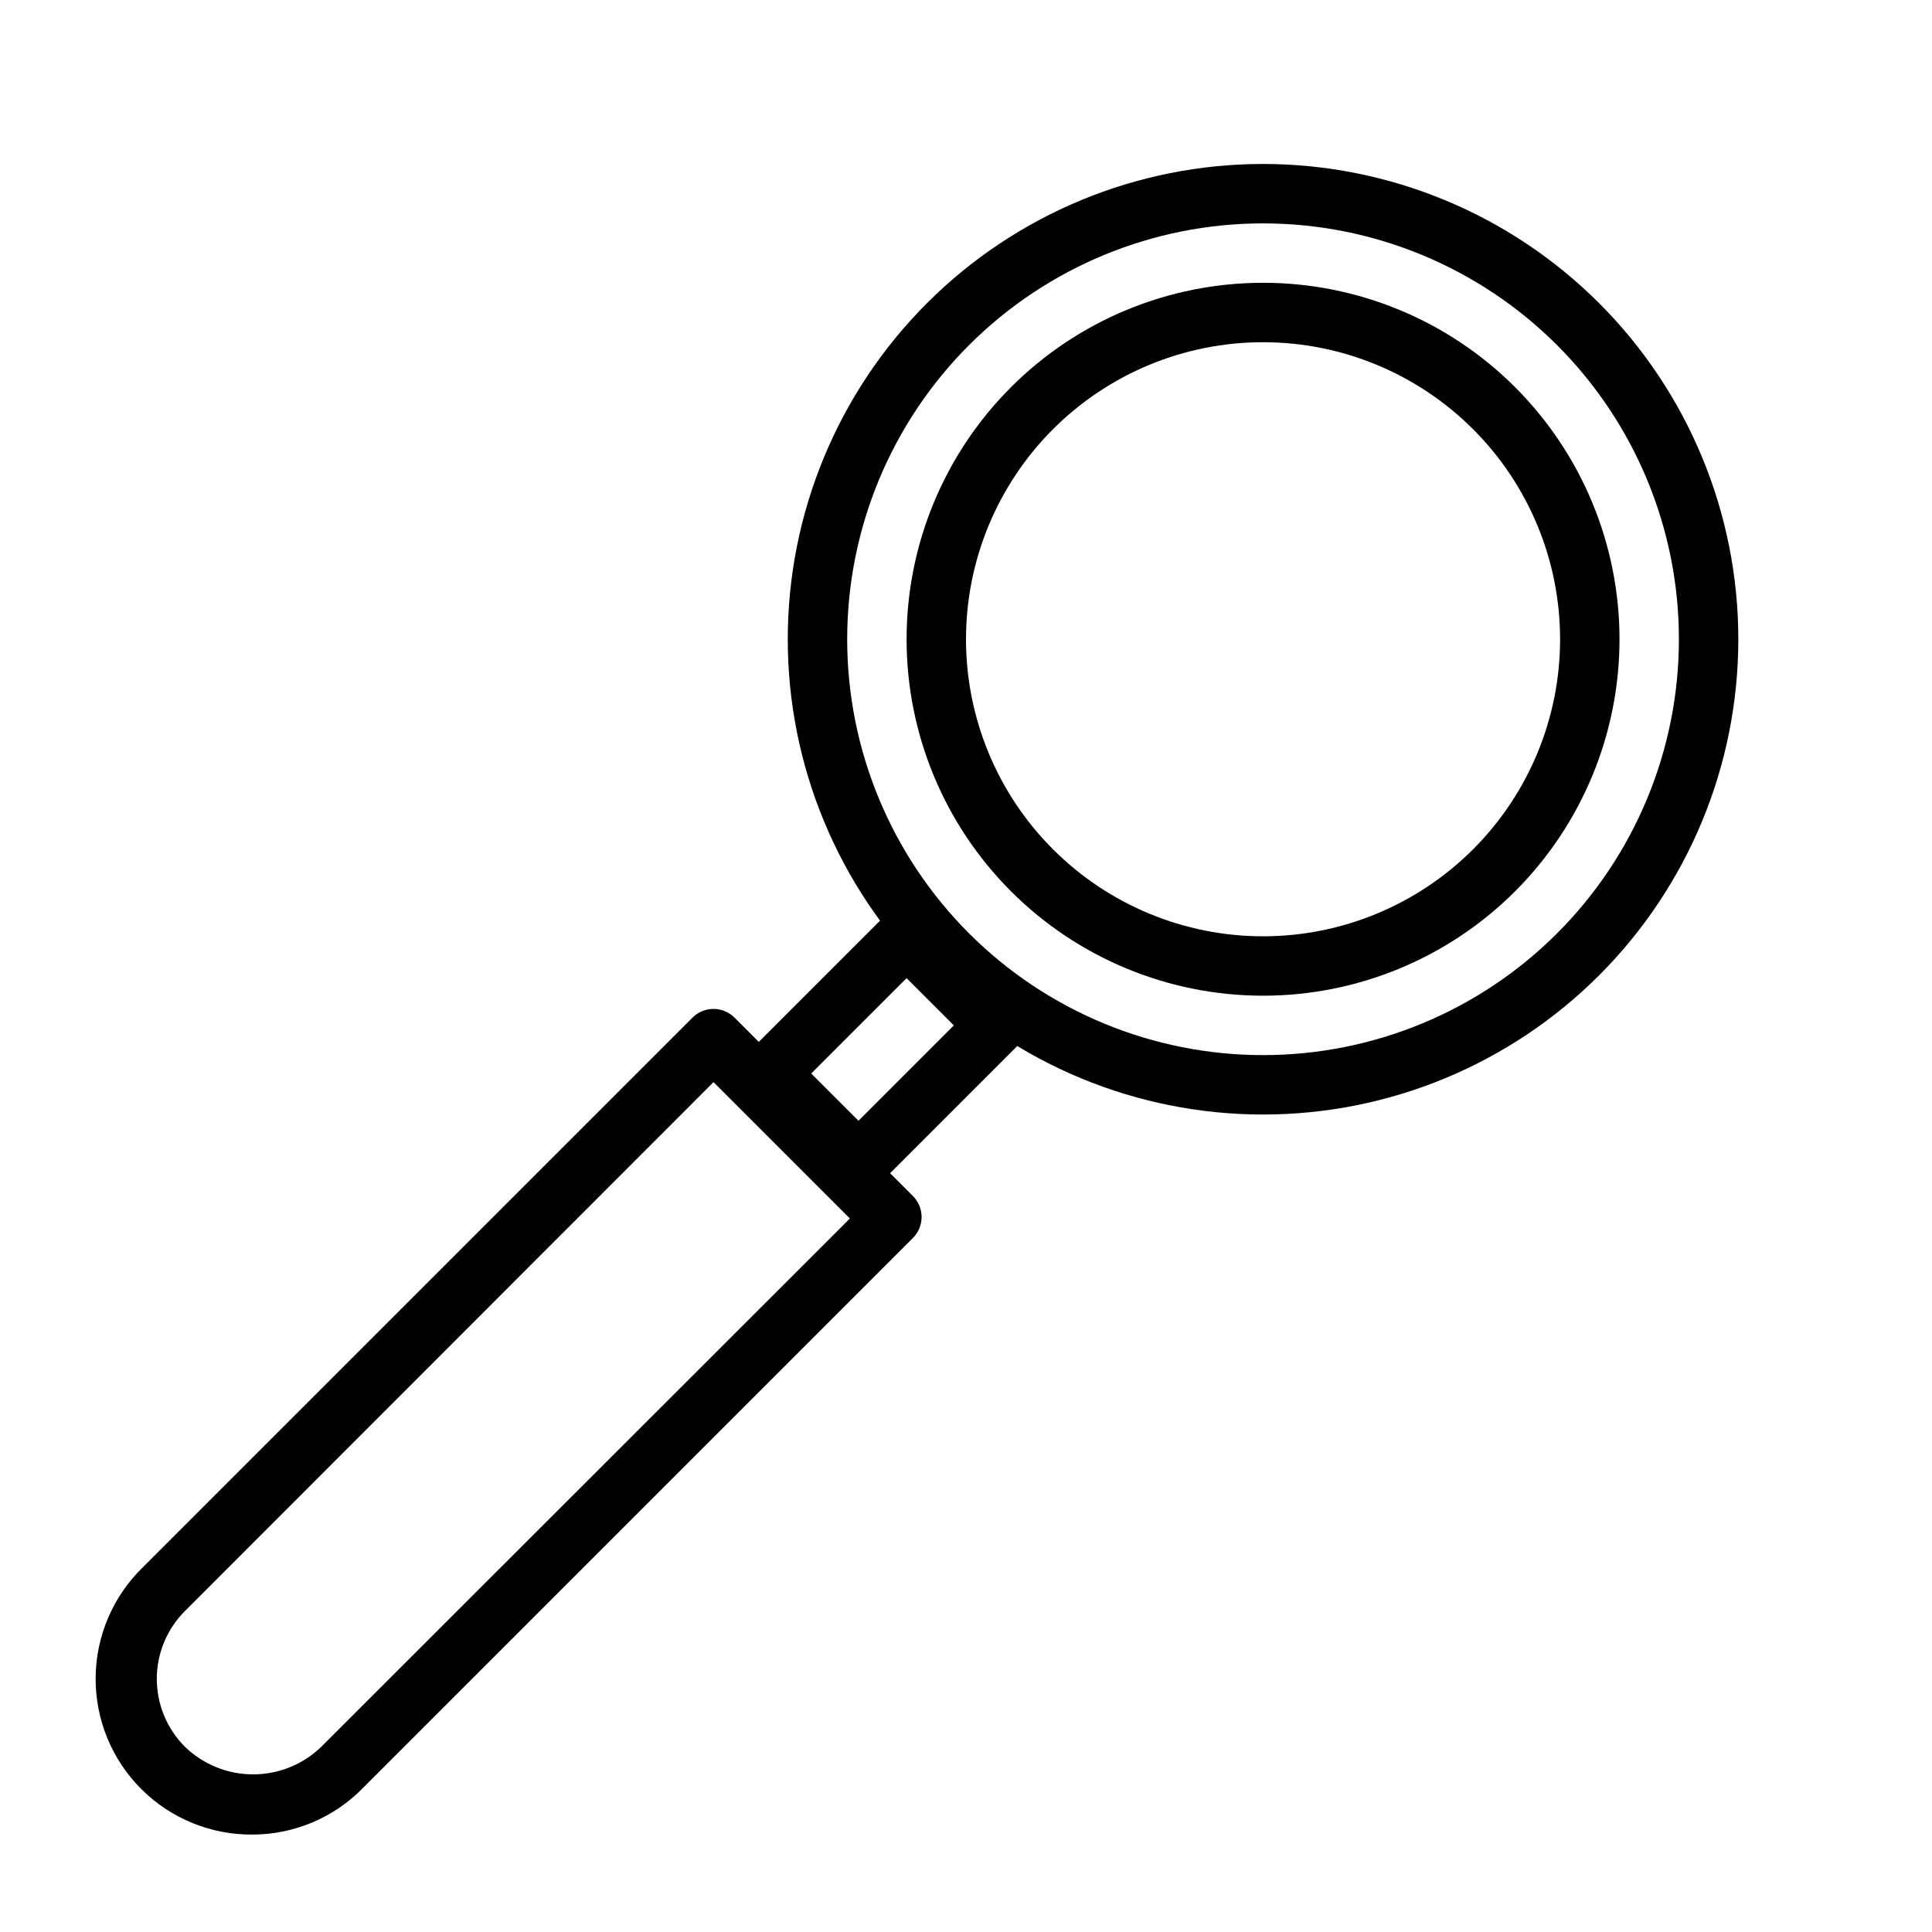 <?xml version="1.0" encoding="UTF-8"?>
<!-- The Best Svg Icon site in the world: iconSvg.co, Visit us! https://iconsvg.co -->
<svg fill="#000000" width="800px" height="800px" version="1.1" viewBox="144 144 512 512" xmlns="http://www.w3.org/2000/svg">
 <g>
  <path d="m211.07 630.18c-11.066 0.129-21.719-4.195-29.566-12-7.848-7.801-12.227-18.434-12.16-29.5 0.066-11.066 4.578-21.641 12.52-29.348l145.63-145.63c1.48-1.488 3.492-2.328 5.59-2.328 2.098 0 4.113 0.84 5.59 2.328l47.23 47.23v0.004c1.492 1.477 2.328 3.488 2.328 5.586 0 2.102-0.836 4.113-2.328 5.59l-145.63 145.63c-7.668 7.898-18.195 12.379-29.203 12.438zm122.02-199.4-140.04 140.12c-4.797 4.773-7.496 11.262-7.496 18.027 0 6.769 2.699 13.258 7.496 18.027 4.84 4.668 11.305 7.273 18.027 7.273 6.723 0 13.184-2.606 18.027-7.273l140.12-140.04z"/>
  <path d="m371.5 459.98c-2.09 0.012-4.102-0.809-5.586-2.285l-23.617-23.617v0.004c-1.492-1.48-2.328-3.492-2.328-5.59 0-2.102 0.836-4.113 2.328-5.59l36.367-36.367c1.48-1.492 3.492-2.332 5.59-2.332s4.113 0.84 5.59 2.332l23.617 23.617v-0.004c1.488 1.48 2.328 3.492 2.328 5.59 0 2.098-0.84 4.113-2.328 5.59l-36.367 36.367h-0.004c-1.484 1.477-3.496 2.297-5.59 2.285zm-12.516-31.488 12.516 12.516 25.27-25.27-12.516-12.516z"/>
  <path d="m478.72 439.36c-33.406 0-65.441-13.27-89.062-36.891s-36.891-55.656-36.891-89.062 13.27-65.441 36.891-89.062 55.656-36.891 89.062-36.891 65.441 13.27 89.062 36.891 36.891 55.656 36.891 89.062-13.27 65.441-36.891 89.062-55.656 36.891-89.062 36.891zm0-236.16c-29.23 0-57.262 11.609-77.93 32.277-20.668 20.668-32.277 48.699-32.277 77.93s11.609 57.262 32.277 77.93c20.668 20.668 48.699 32.277 77.93 32.277s57.262-11.609 77.93-32.277c20.668-20.668 32.277-48.699 32.277-77.93s-11.609-57.262-32.277-77.93c-20.668-20.668-48.699-32.277-77.93-32.277z"/>
  <path d="m478.72 407.87c-25.055 0-49.082-9.953-66.797-27.668s-27.668-41.742-27.668-66.797 9.953-49.082 27.668-66.797 41.742-27.668 66.797-27.668 49.082 9.953 66.797 27.668 27.668 41.742 27.668 66.797-9.953 49.082-27.668 66.797-41.742 27.668-66.797 27.668zm0-173.18c-20.879 0-40.902 8.293-55.664 23.055-14.762 14.762-23.055 34.785-23.055 55.664s8.293 40.902 23.055 55.664c14.762 14.762 34.785 23.055 55.664 23.055s40.902-8.293 55.664-23.055c14.762-14.762 23.055-34.785 23.055-55.664s-8.293-40.902-23.055-55.664c-14.762-14.762-34.785-23.055-55.664-23.055z"/>
 </g>
</svg>